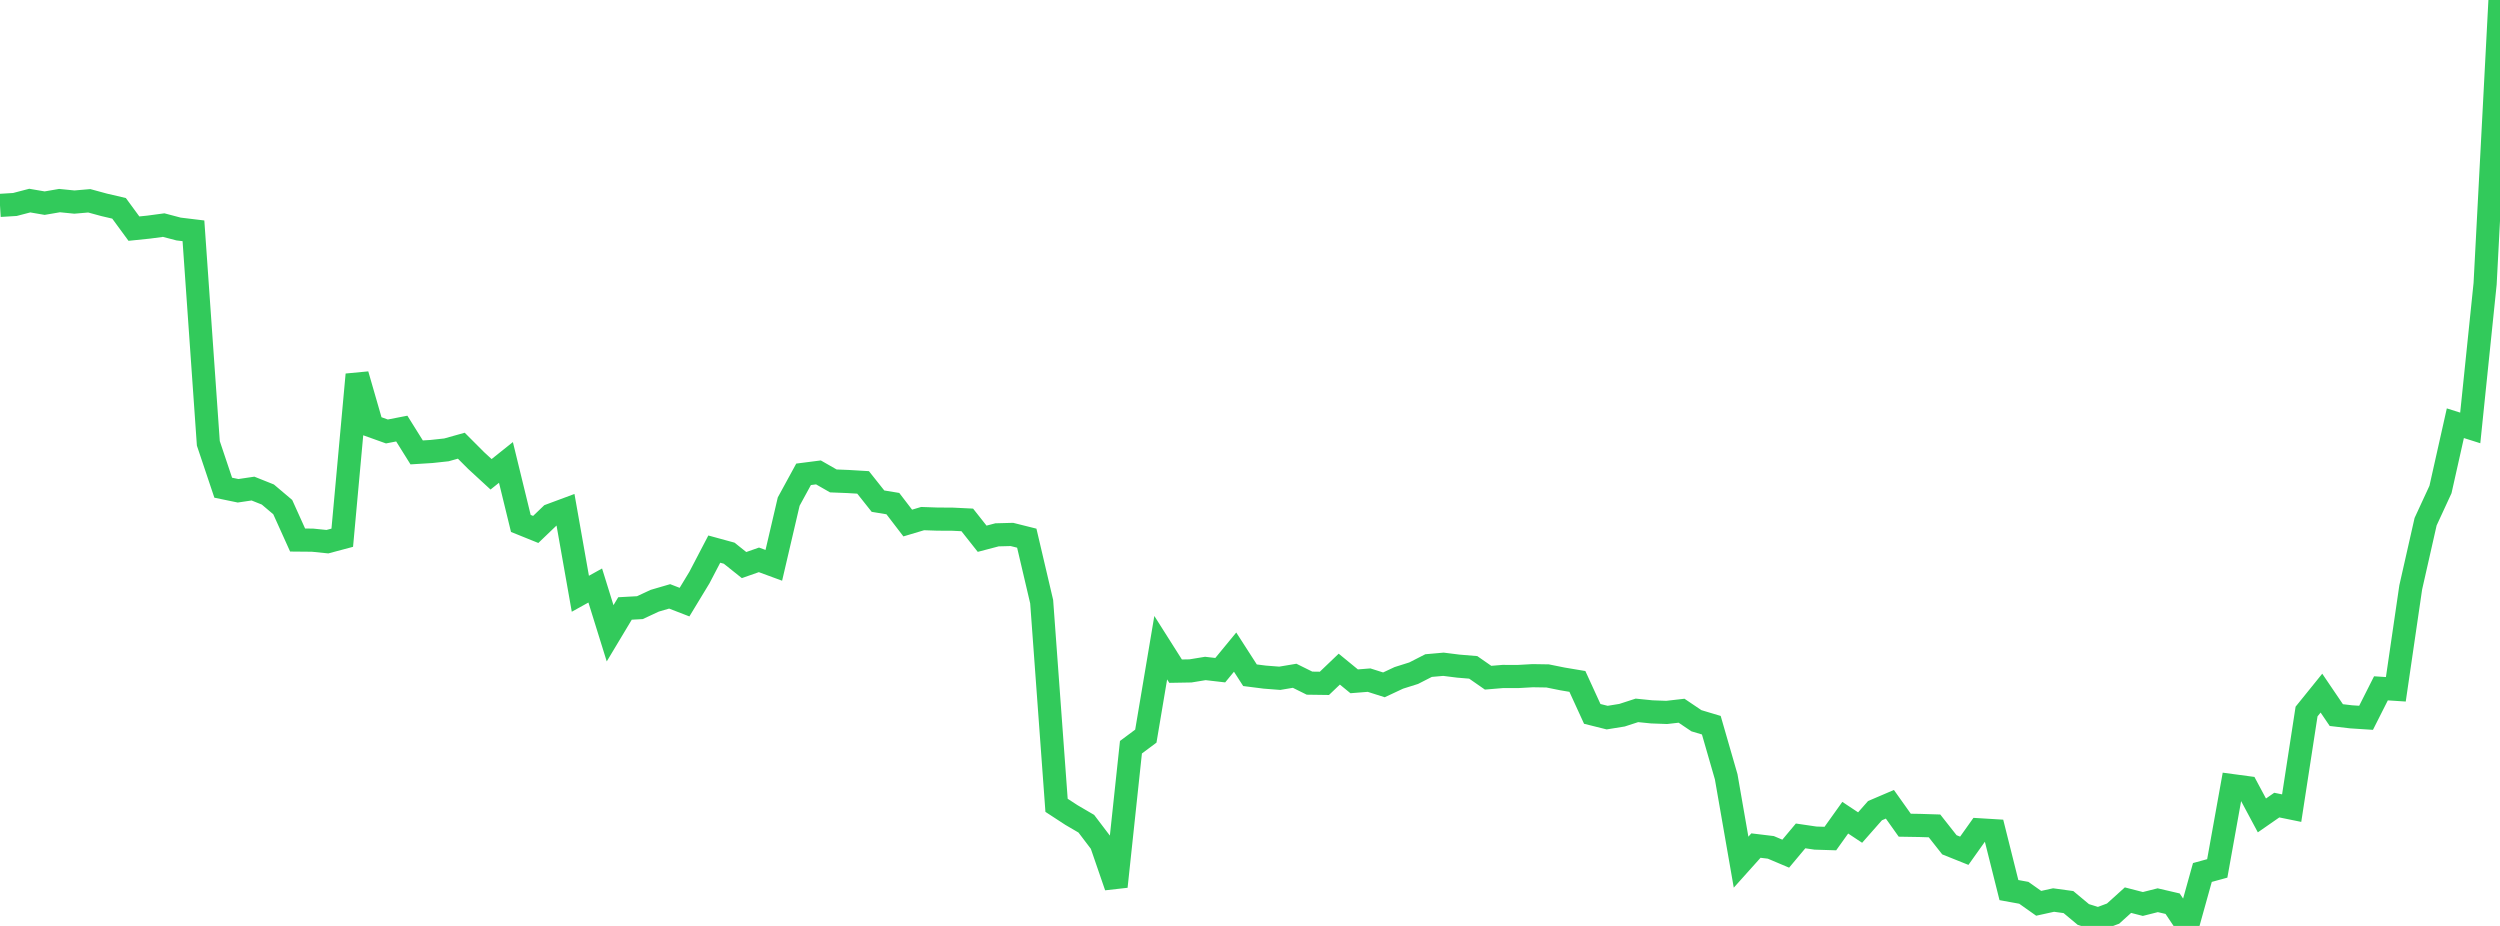 <?xml version="1.0" standalone="no"?>
<!DOCTYPE svg PUBLIC "-//W3C//DTD SVG 1.1//EN" "http://www.w3.org/Graphics/SVG/1.1/DTD/svg11.dtd">

<svg width="135" height="50" viewBox="0 0 135 50" preserveAspectRatio="none" 
  xmlns="http://www.w3.org/2000/svg"
  xmlns:xlink="http://www.w3.org/1999/xlink">


<polyline points="0.0, 11.091 0.804, 11.042 1.607, 10.832 2.411, 10.97 3.214, 10.832 4.018, 10.912 4.821, 10.843 5.625, 11.062 6.429, 11.25 7.232, 12.346 8.036, 12.263 8.839, 12.155 9.643, 12.367 10.446, 12.464 11.25, 23.94 12.054, 26.336 12.857, 26.502 13.661, 26.383 14.464, 26.704 15.268, 27.384 16.071, 29.162 16.875, 29.169 17.679, 29.251 18.482, 29.037 19.286, 20.227 20.089, 23.011 20.893, 23.299 21.696, 23.143 22.5, 24.43 23.304, 24.38 24.107, 24.293 24.911, 24.068 25.714, 24.872 26.518, 25.612 27.321, 24.971 28.125, 28.265 28.929, 28.59 29.732, 27.82 30.536, 27.521 31.339, 32.063 32.143, 31.617 32.946, 34.198 33.75, 32.857 34.554, 32.813 35.357, 32.439 36.161, 32.204 36.964, 32.515 37.768, 31.189 38.571, 29.652 39.375, 29.872 40.179, 30.514 40.982, 30.232 41.786, 30.528 42.589, 27.087 43.393, 25.613 44.196, 25.51 45.0, 25.97 45.804, 26.002 46.607, 26.05 47.411, 27.062 48.214, 27.195 49.018, 28.244 49.821, 28.004 50.625, 28.032 51.429, 28.036 52.232, 28.075 53.036, 29.092 53.839, 28.881 54.643, 28.86 55.446, 29.061 56.25, 32.49 57.054, 43.487 57.857, 44.011 58.661, 44.481 59.464, 45.538 60.268, 47.874 61.071, 40.35 61.875, 39.751 62.679, 34.975 63.482, 36.243 64.286, 36.229 65.089, 36.097 65.893, 36.19 66.696, 35.214 67.5, 36.463 68.304, 36.565 69.107, 36.627 69.911, 36.492 70.714, 36.89 71.518, 36.901 72.321, 36.133 73.125, 36.791 73.929, 36.727 74.732, 36.982 75.536, 36.605 76.339, 36.352 77.143, 35.941 77.946, 35.87 78.75, 35.971 79.554, 36.038 80.357, 36.596 81.161, 36.529 81.964, 36.532 82.768, 36.487 83.571, 36.5 84.375, 36.662 85.179, 36.797 85.982, 38.55 86.786, 38.751 87.589, 38.621 88.393, 38.36 89.196, 38.441 90.0, 38.471 90.804, 38.379 91.607, 38.92 92.411, 39.161 93.214, 41.945 94.018, 46.557 94.821, 45.661 95.625, 45.758 96.429, 46.098 97.232, 45.139 98.036, 45.257 98.839, 45.282 99.643, 44.156 100.446, 44.688 101.25, 43.775 102.054, 43.431 102.857, 44.561 103.661, 44.574 104.464, 44.599 105.268, 45.619 106.071, 45.941 106.875, 44.809 107.679, 44.858 108.482, 48.065 109.286, 48.211 110.089, 48.779 110.893, 48.602 111.696, 48.712 112.5, 49.382 113.304, 49.633 114.107, 49.334 114.911, 48.608 115.714, 48.815 116.518, 48.612 117.321, 48.799 118.125, 50.0 118.929, 47.114 119.732, 46.894 120.536, 42.423 121.339, 42.531 122.143, 44.033 122.946, 43.475 123.75, 43.639 124.554, 38.423 125.357, 37.429 126.161, 38.615 126.964, 38.709 127.768, 38.761 128.571, 37.17 129.375, 37.222 130.179, 31.721 130.982, 28.173 131.786, 26.433 132.589, 22.854 133.393, 23.108 134.196, 15.325 135.0, 0.0" fill="none" stroke="#32ca5b" stroke-width="1.25"/>

</svg>